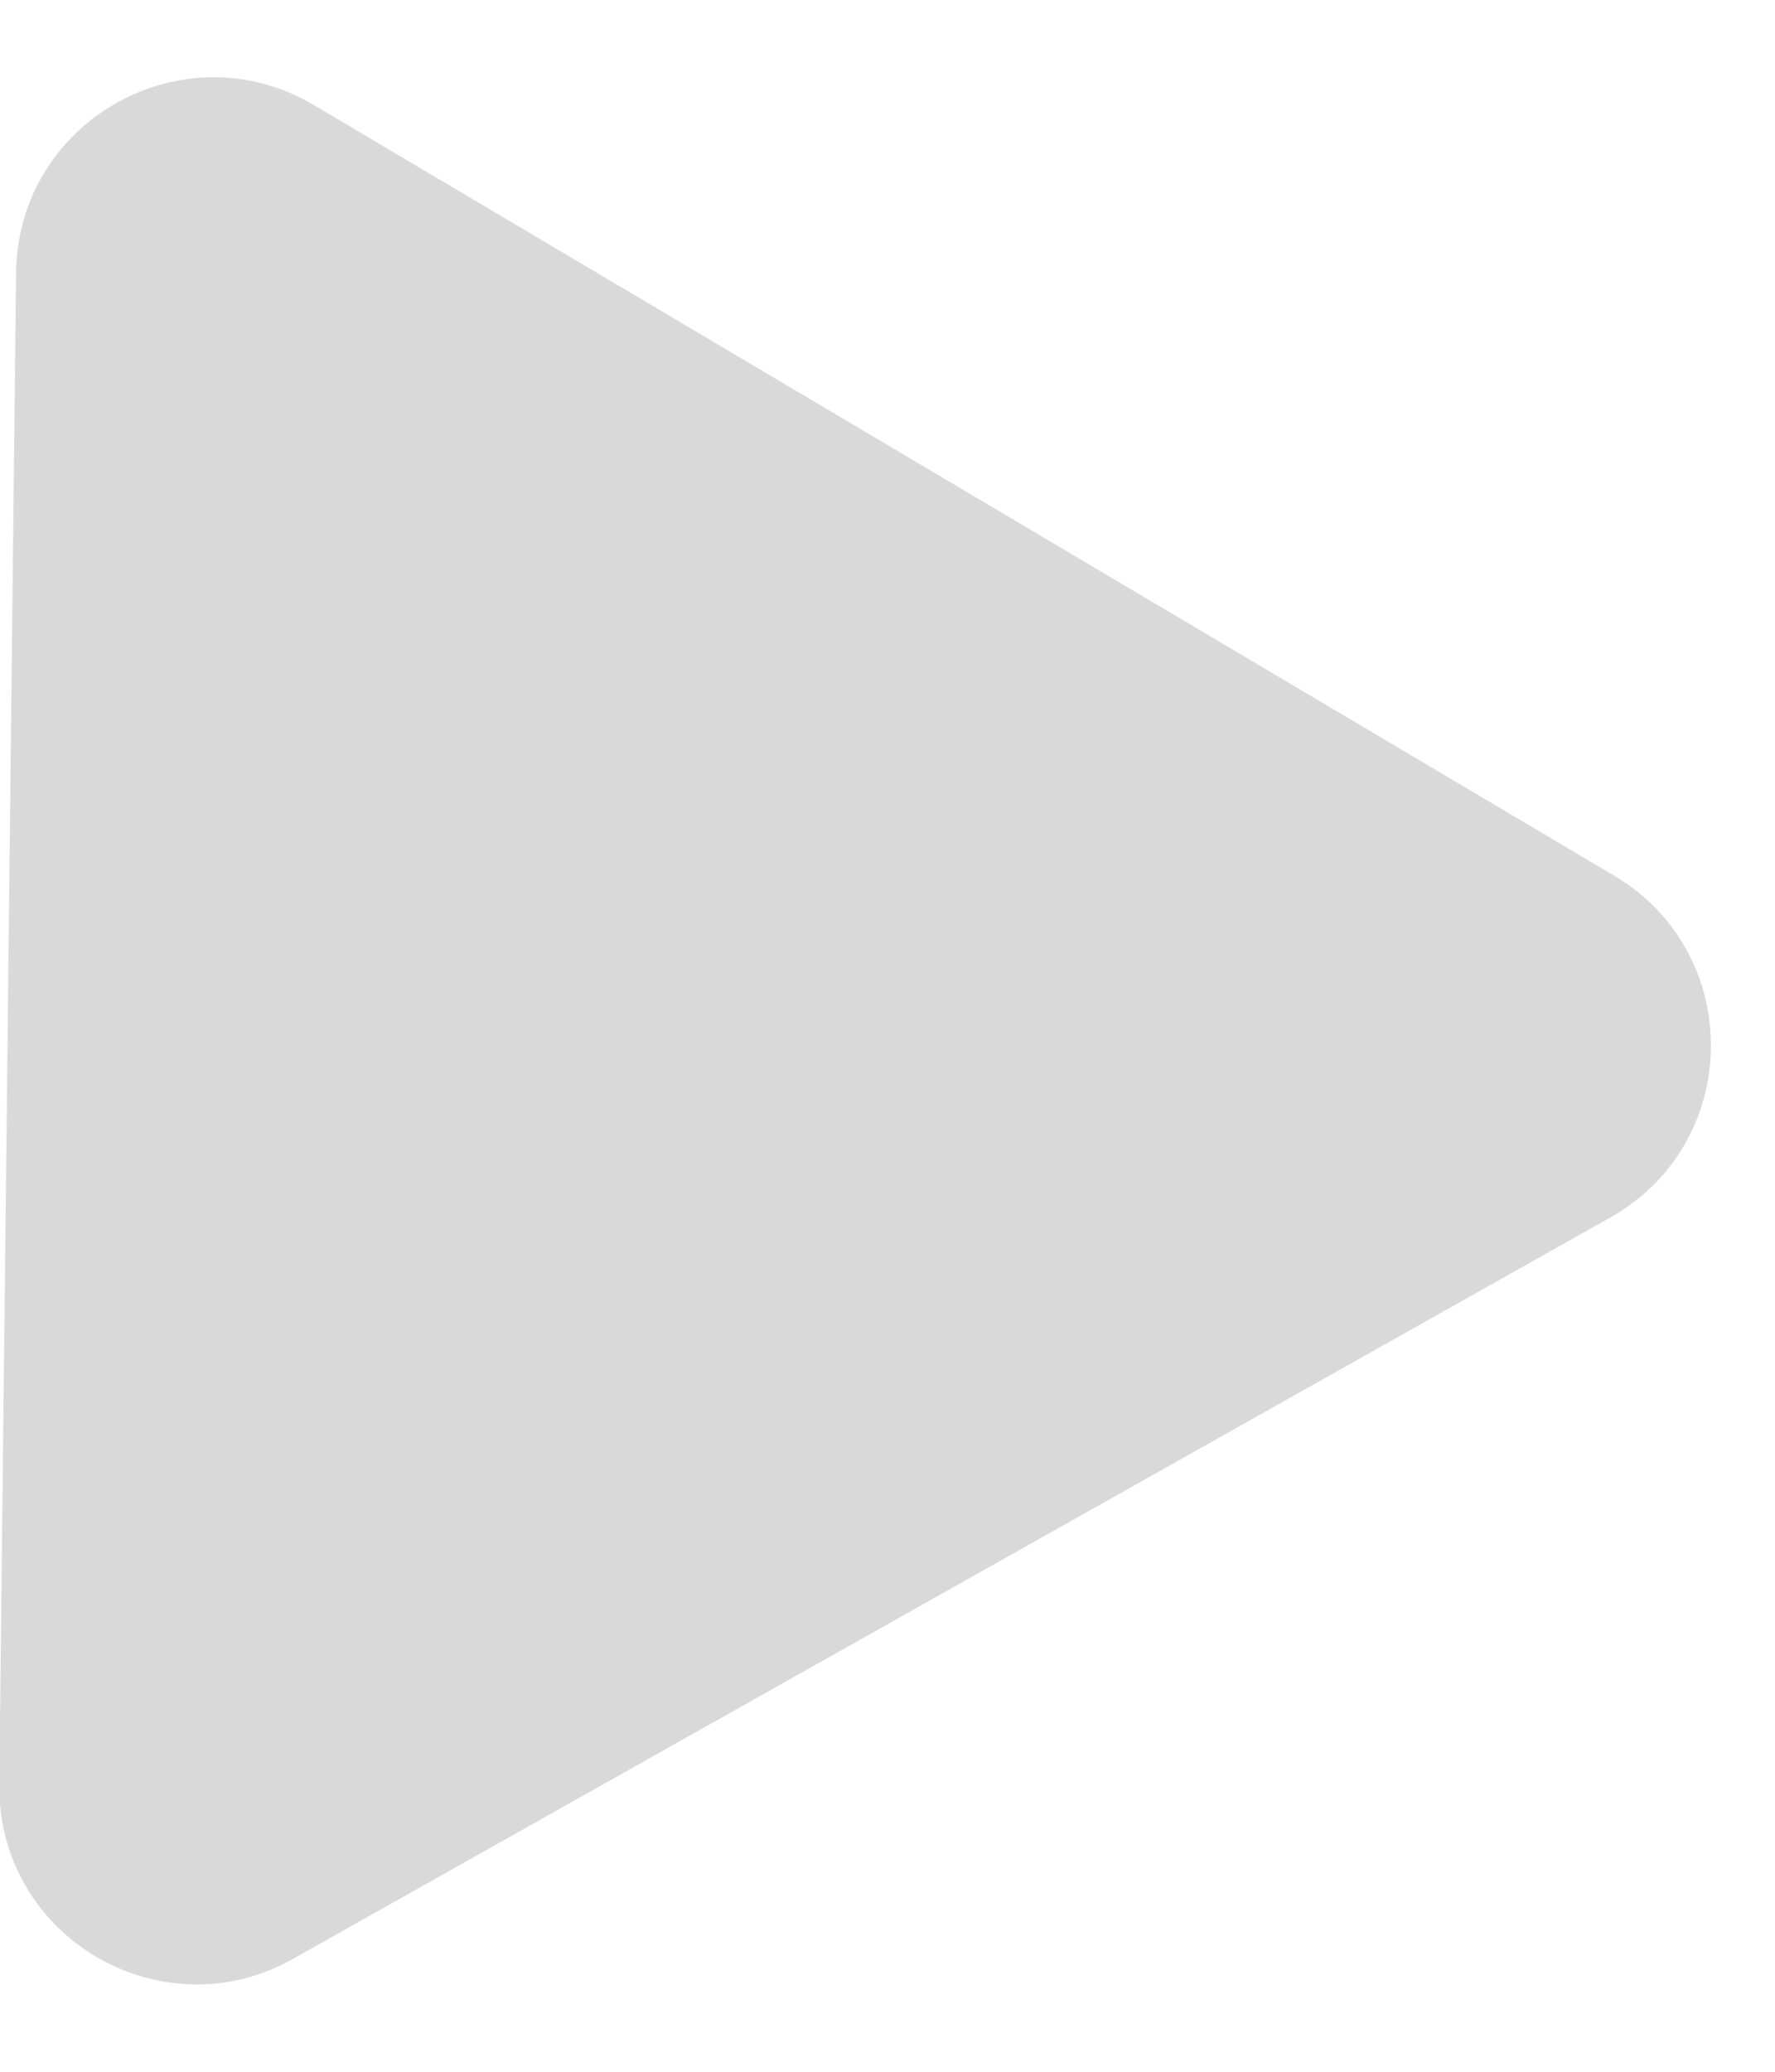 <svg width="18" height="21" viewBox="0 0 18 21" fill="none" xmlns="http://www.w3.org/2000/svg">
<path d="M3.183 1.065C1.858 0.281 0.181 1.224 0.163 2.764L-0.007 18.089C-0.025 19.629 1.631 20.61 2.973 19.855L16.331 12.34C17.673 11.585 17.694 9.661 16.369 8.876L3.183 1.065Z" fill="#D9D9D9"/>
</svg>
